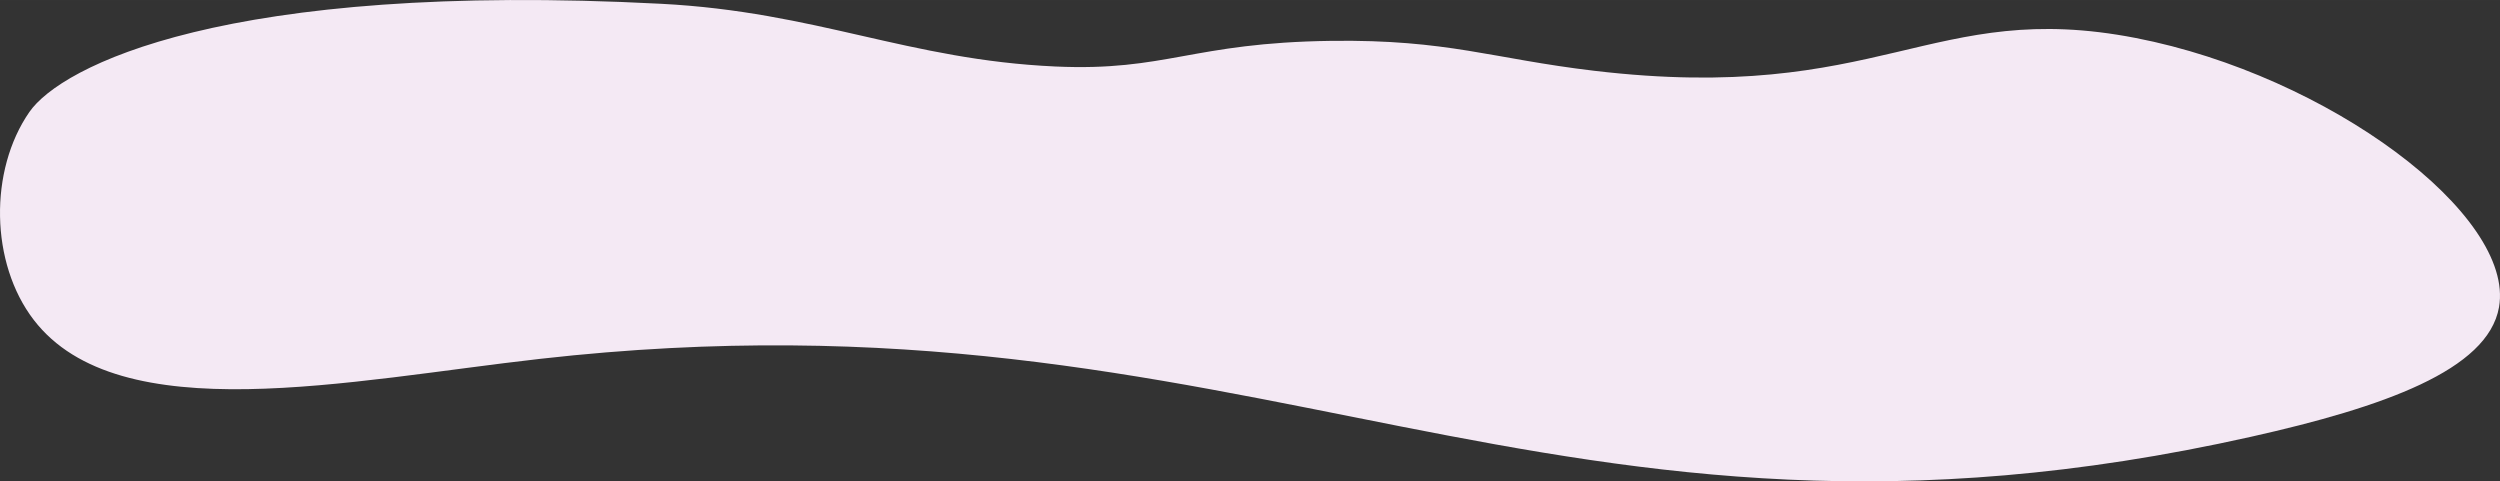 <?xml version="1.0" encoding="UTF-8"?> <svg xmlns="http://www.w3.org/2000/svg" id="Слой_1" data-name="Слой 1" width="829.79mm" height="159.76mm" viewBox="0 0 2352.17 452.85"><rect x="0" y="0" width="2352.17" height="452.85" fill="#333333" stroke="none"/> <defs> <style> .cls-1 { fill: #f4e9f4; } </style> </defs> <title>04</title> <path class="cls-1" d="M257.28-657.16c146.53,7.64,232.16,52.68,370.83,59,104.34,4.73,128.32-22.42,259.72-24.12,109.84-1.42,151.29,16.8,247.23,28.14,270.32,32,317.28-68.23,509.72-30.82,181.29,35.24,356.9,166.4,341.66,253.25-10.4,59.31-109.14,94.11-233.33,121.93-661,148.11-935.32-149.53-1609.72-73.32C-36-302.86-252.53-255.13-333-359.69c-41.12-53.43-42.19-140.74-4.17-195.63C-307.53-598.11-153.83-678.6,257.28-657.16Z" transform="translate(364.8 660.72)"></path> </svg> 